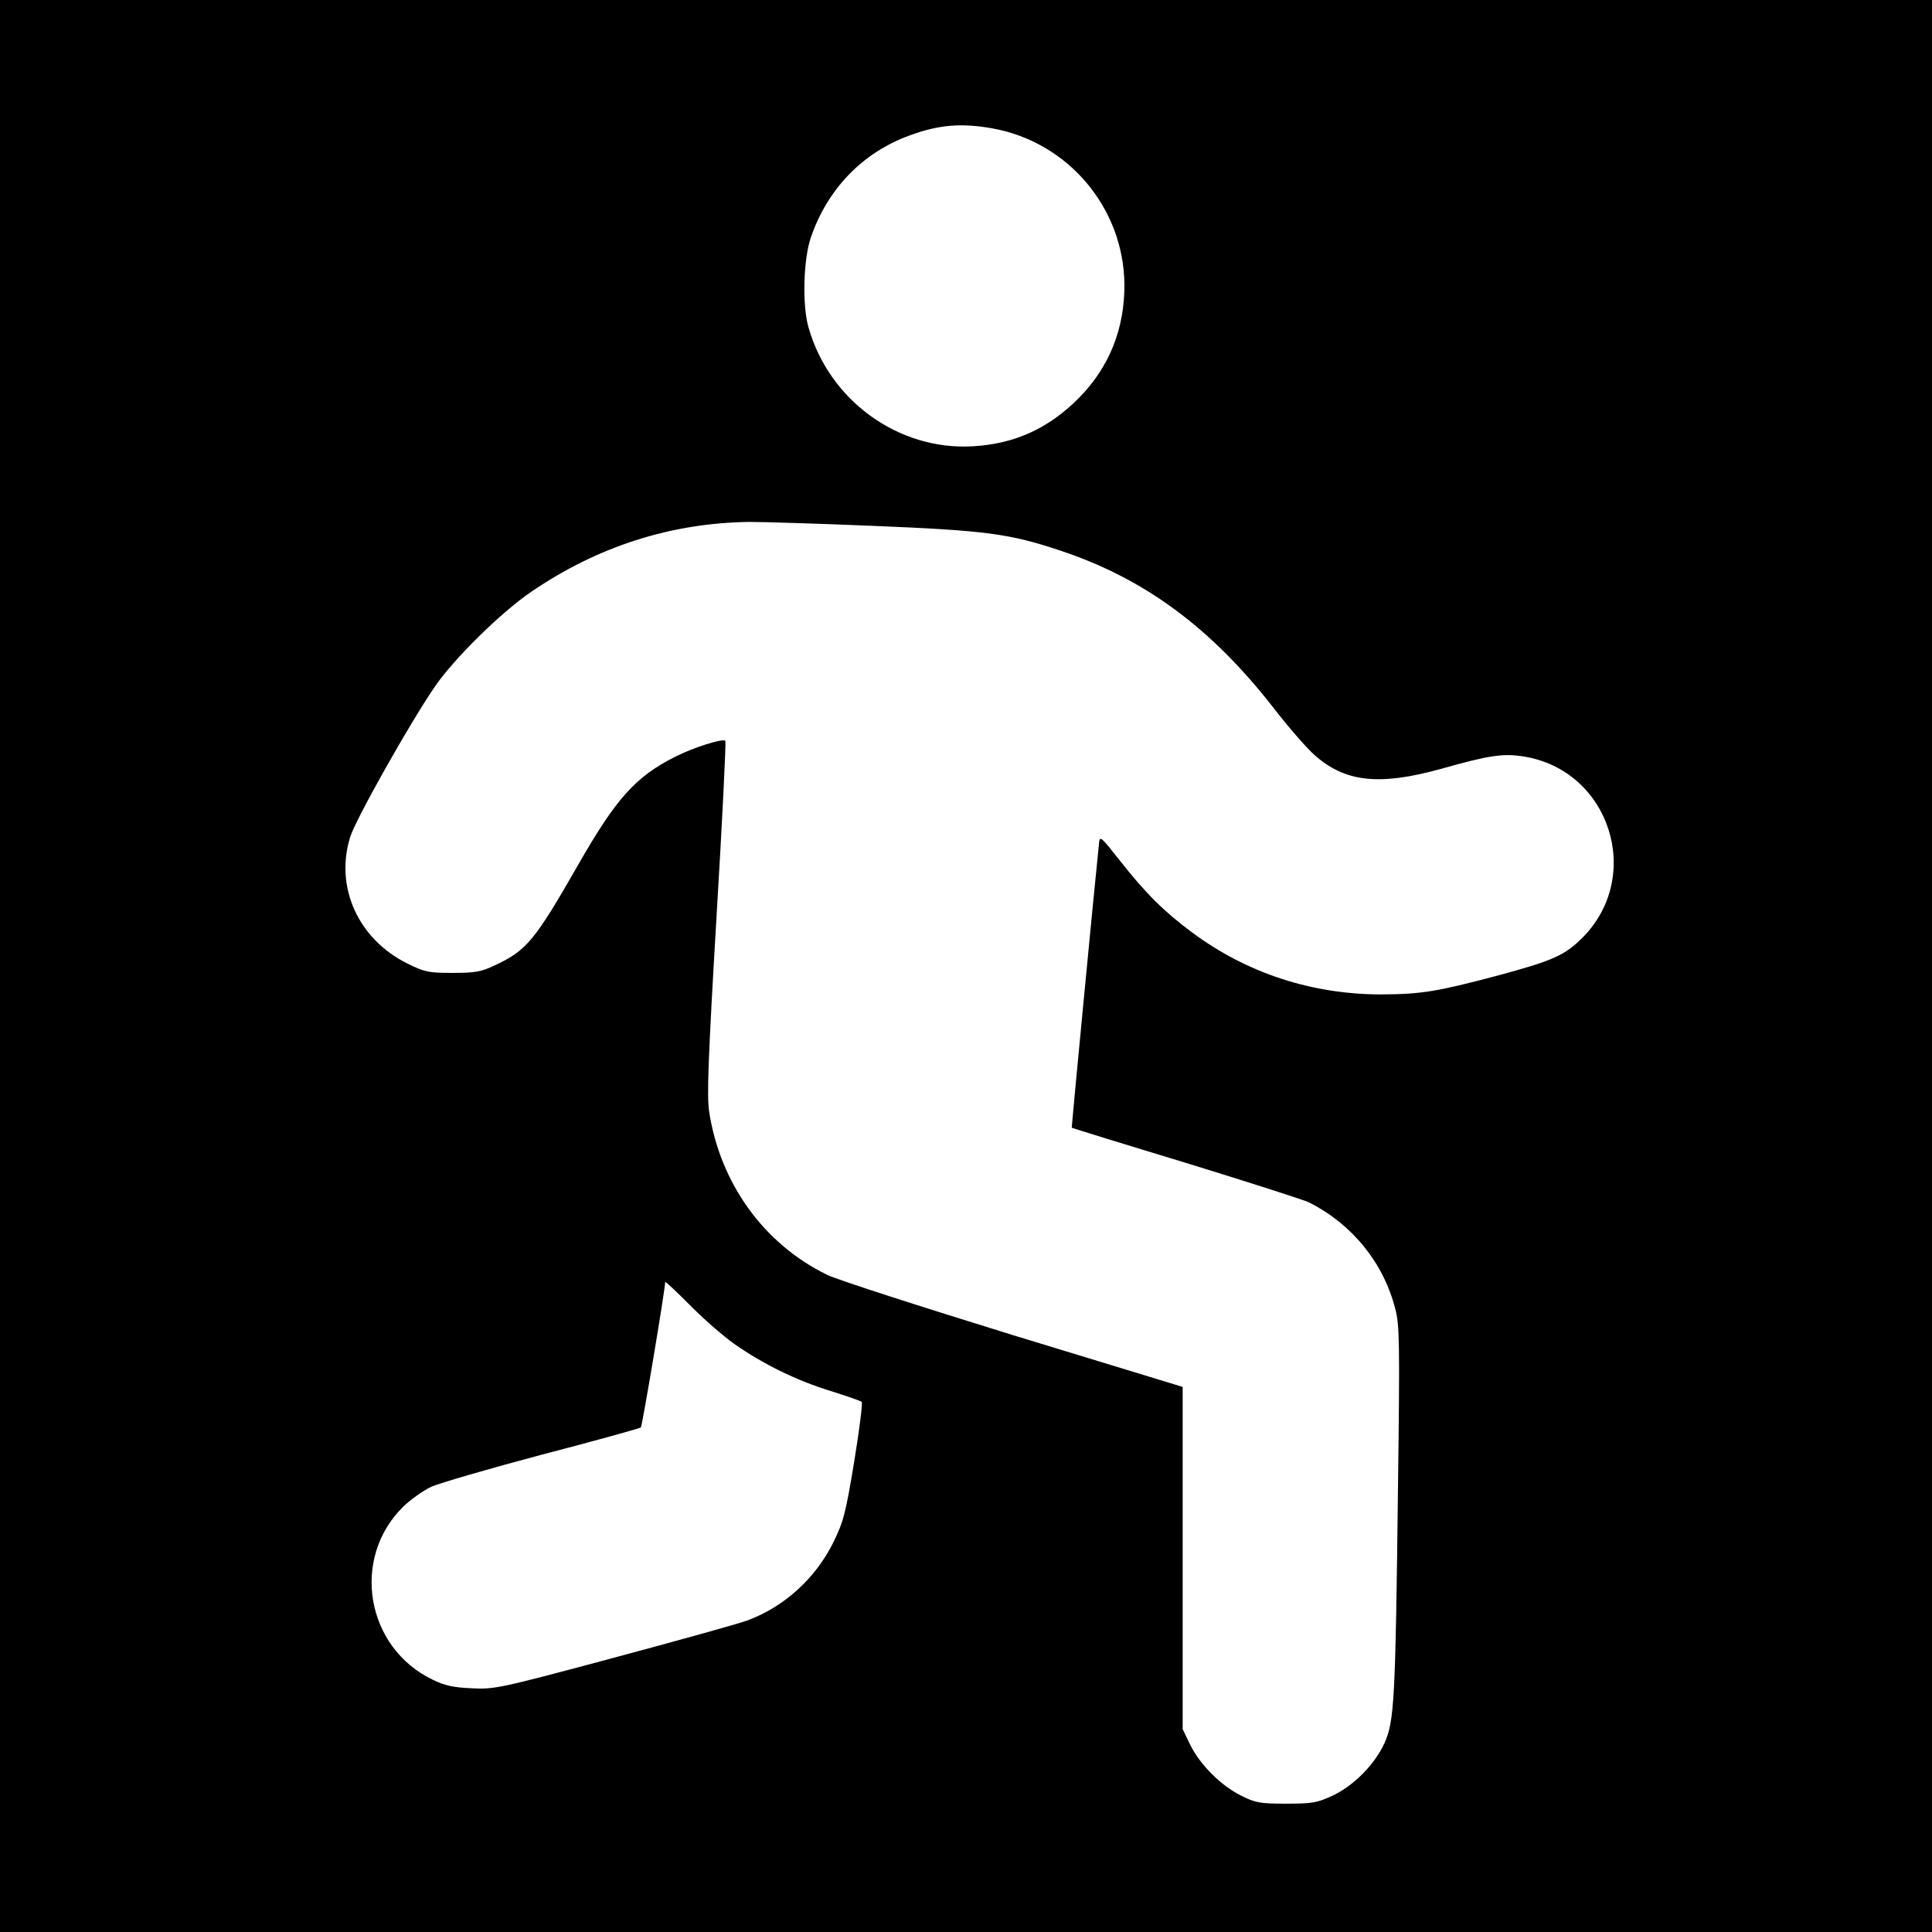 <?xml version="1.0" standalone="no"?>
<!DOCTYPE svg PUBLIC "-//W3C//DTD SVG 20010904//EN"
 "http://www.w3.org/TR/2001/REC-SVG-20010904/DTD/svg10.dtd">
<svg version="1.0" xmlns="http://www.w3.org/2000/svg"
 width="700pt" height="700pt" viewBox="0 0 700 700"
 preserveAspectRatio="xMidYMid meet">
<g transform="translate(0,700) scale(0.1,-0.1)"
fill="#000000" stroke="none">
<path d="M0 3500 l0 -3500 3500 0 3500 0 0 3500 0 3500 -3500 0 -3500 0 0
-3500z m3595 3035 c274 -49 476 -287 479 -565 1 -161 -55 -300 -164 -411 -110
-111 -232 -167 -385 -176 -270 -16 -521 166 -596 432 -23 81 -18 247 9 325 60
175 187 307 357 369 106 39 186 46 300 26z m-439 -1440 c417 -17 501 -28 689
-91 302 -101 542 -278 767 -566 54 -70 121 -147 149 -172 111 -100 235 -114
459 -52 177 50 227 57 301 45 312 -50 435 -434 212 -657 -64 -64 -108 -83
-308 -137 -219 -58 -274 -67 -420 -68 -251 0 -487 77 -685 224 -100 74 -170
143 -261 259 -71 90 -74 93 -77 65 -16 -151 -100 -1030 -99 -1031 1 -1 188
-59 416 -128 227 -70 427 -134 445 -143 155 -79 268 -217 311 -384 16 -58 17
-119 10 -664 -9 -753 -13 -832 -49 -911 -35 -77 -112 -155 -190 -191 -55 -25
-72 -28 -166 -28 -94 0 -111 3 -161 28 -74 36 -150 112 -186 184 l-28 58 0
620 0 620 -613 187 c-337 104 -641 202 -675 219 -230 112 -389 333 -428 594
-8 56 -3 195 27 702 21 348 35 635 32 639 -10 9 -115 -24 -182 -58 -143 -72
-214 -151 -351 -391 -158 -276 -187 -311 -303 -365 -49 -23 -70 -27 -152 -27
-88 0 -101 3 -164 34 -178 88 -264 277 -207 459 19 62 214 409 305 542 69 102
242 272 351 346 242 165 506 249 790 253 50 0 248 -6 441 -14z m-496 -2964
c104 -73 226 -133 350 -171 58 -18 108 -36 112 -39 4 -4 -8 -101 -27 -216 -31
-189 -39 -218 -75 -292 -64 -130 -176 -233 -309 -283 -27 -11 -244 -71 -482
-135 -421 -113 -437 -116 -519 -112 -67 3 -97 9 -142 31 -243 116 -298 441
-106 628 26 25 71 57 100 71 29 13 211 66 403 117 193 50 353 95 357 98 5 6
88 499 88 527 0 4 39 -33 88 -82 48 -49 121 -113 162 -142z"/>
</g>
</svg>
